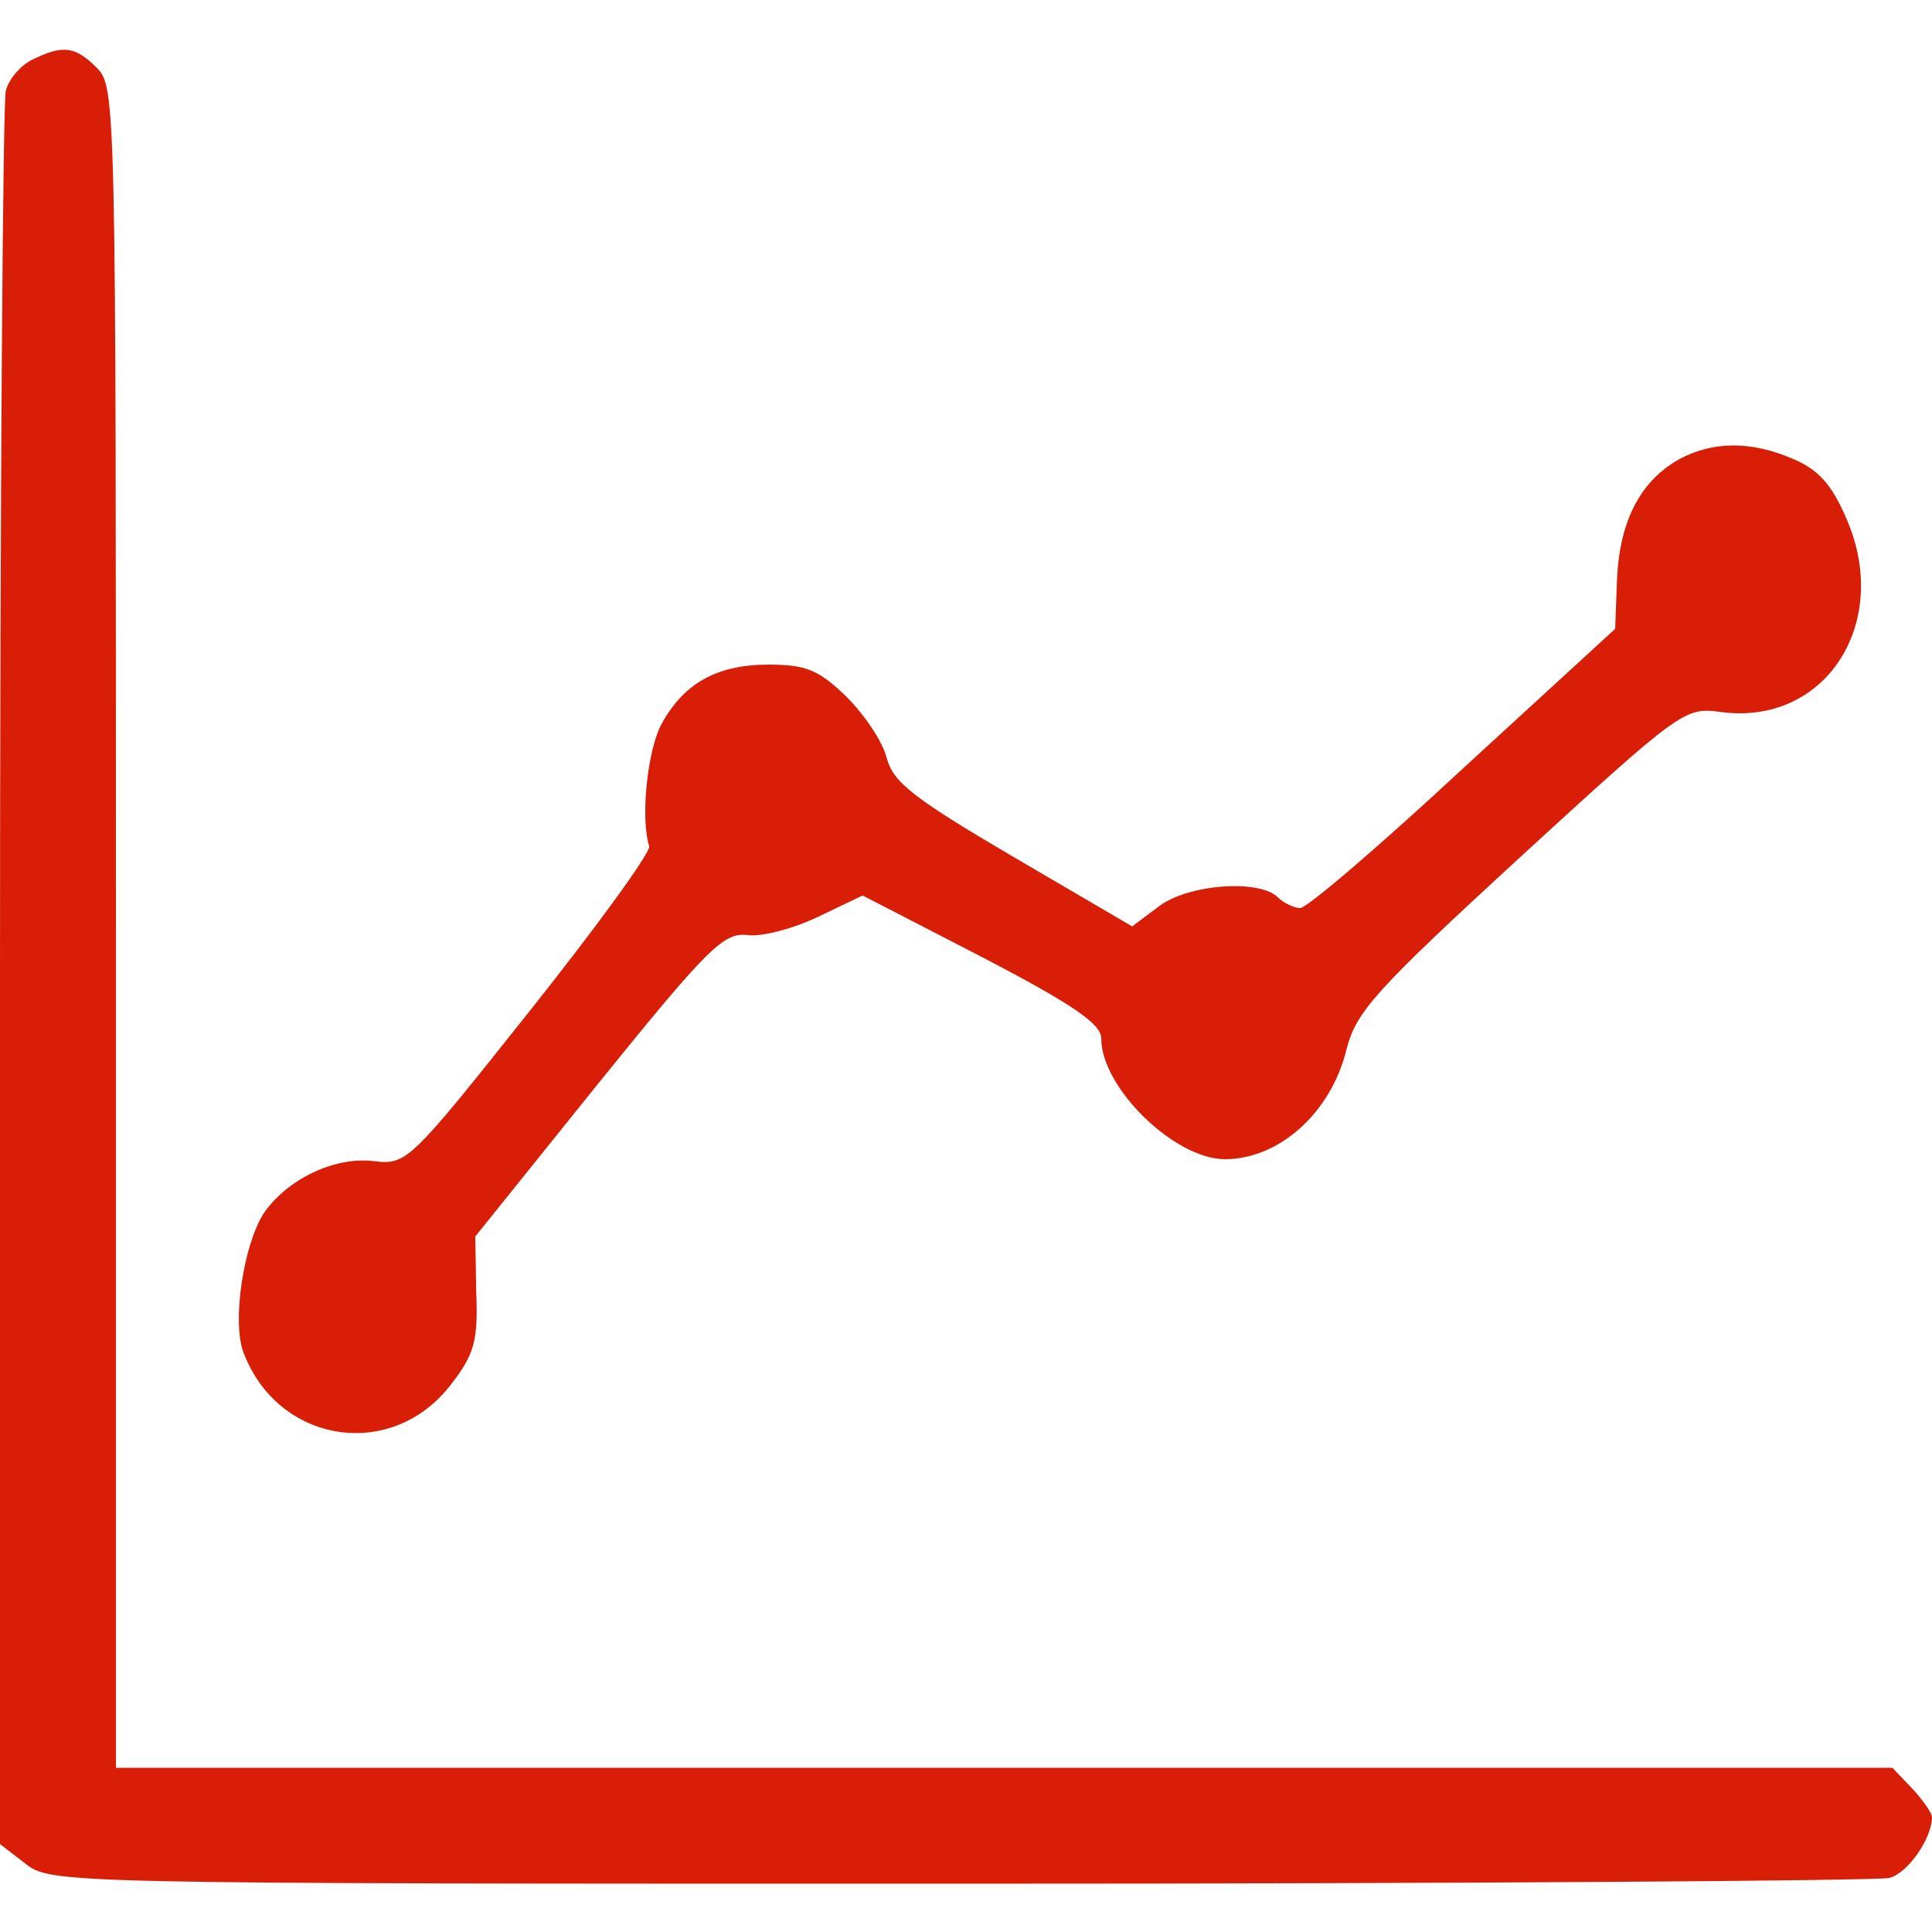 <?xml version="1.0" encoding="UTF-8" standalone="no"?>
<svg xmlns="http://www.w3.org/2000/svg" version="1.0" width="200pt" height="200pt" viewBox="0 0 200 200" preserveAspectRatio="xMidYMid meet">
  <g transform="translate(0,200) scale(0.1,-0.1)" fill="#D81E06" stroke="none">
    <path d="M33 1938 c-12 -6 -24 -20 -27 -32 -3 -11 -6 -425 -6 -918 l0 -897 26 -20 c27 -21 31 -21 968 -21 517 0 951 3 962 6 19 5 44 41 44 63 0 4 -9 17 -20 29 l-21 22 -919 0 -920 0 0 870 c0 857 0 870 -20 890 -22 22 -35 24 -67 8z"></path>
    <path d="M1739 1525 c-40 -22 -62 -63 -65 -123 l-2 -53 -157 -144 c-86 -80 -162 -145 -169 -145 -6 0 -17 5 -23 11 -19 19 -92 14 -123 -9 l-28 -21 -123 72 c-104 61 -124 77 -131 102 -4 17 -23 45 -42 64 -28 27 -41 33 -80 33 -55 0 -89 -20 -112 -63 -14 -28 -21 -96 -12 -125 2 -6 -54 -83 -124 -171 -124 -156 -127 -159 -161 -155 -41 5 -90 -19 -114 -54 -21 -33 -33 -112 -21 -144 36 -95 154 -113 215 -33 24 31 28 45 26 95 l-1 58 127 158 c114 141 130 157 155 154 15 -2 48 7 73 19 l46 22 124 -64 c94 -49 123 -69 123 -84 0 -51 76 -125 128 -125 56 0 110 48 126 114 10 39 30 61 180 199 166 152 170 155 207 150 109 -15 178 93 130 201 -15 35 -29 50 -55 61 -44 19 -83 18 -117 0z"></path>
  </g>
</svg>
